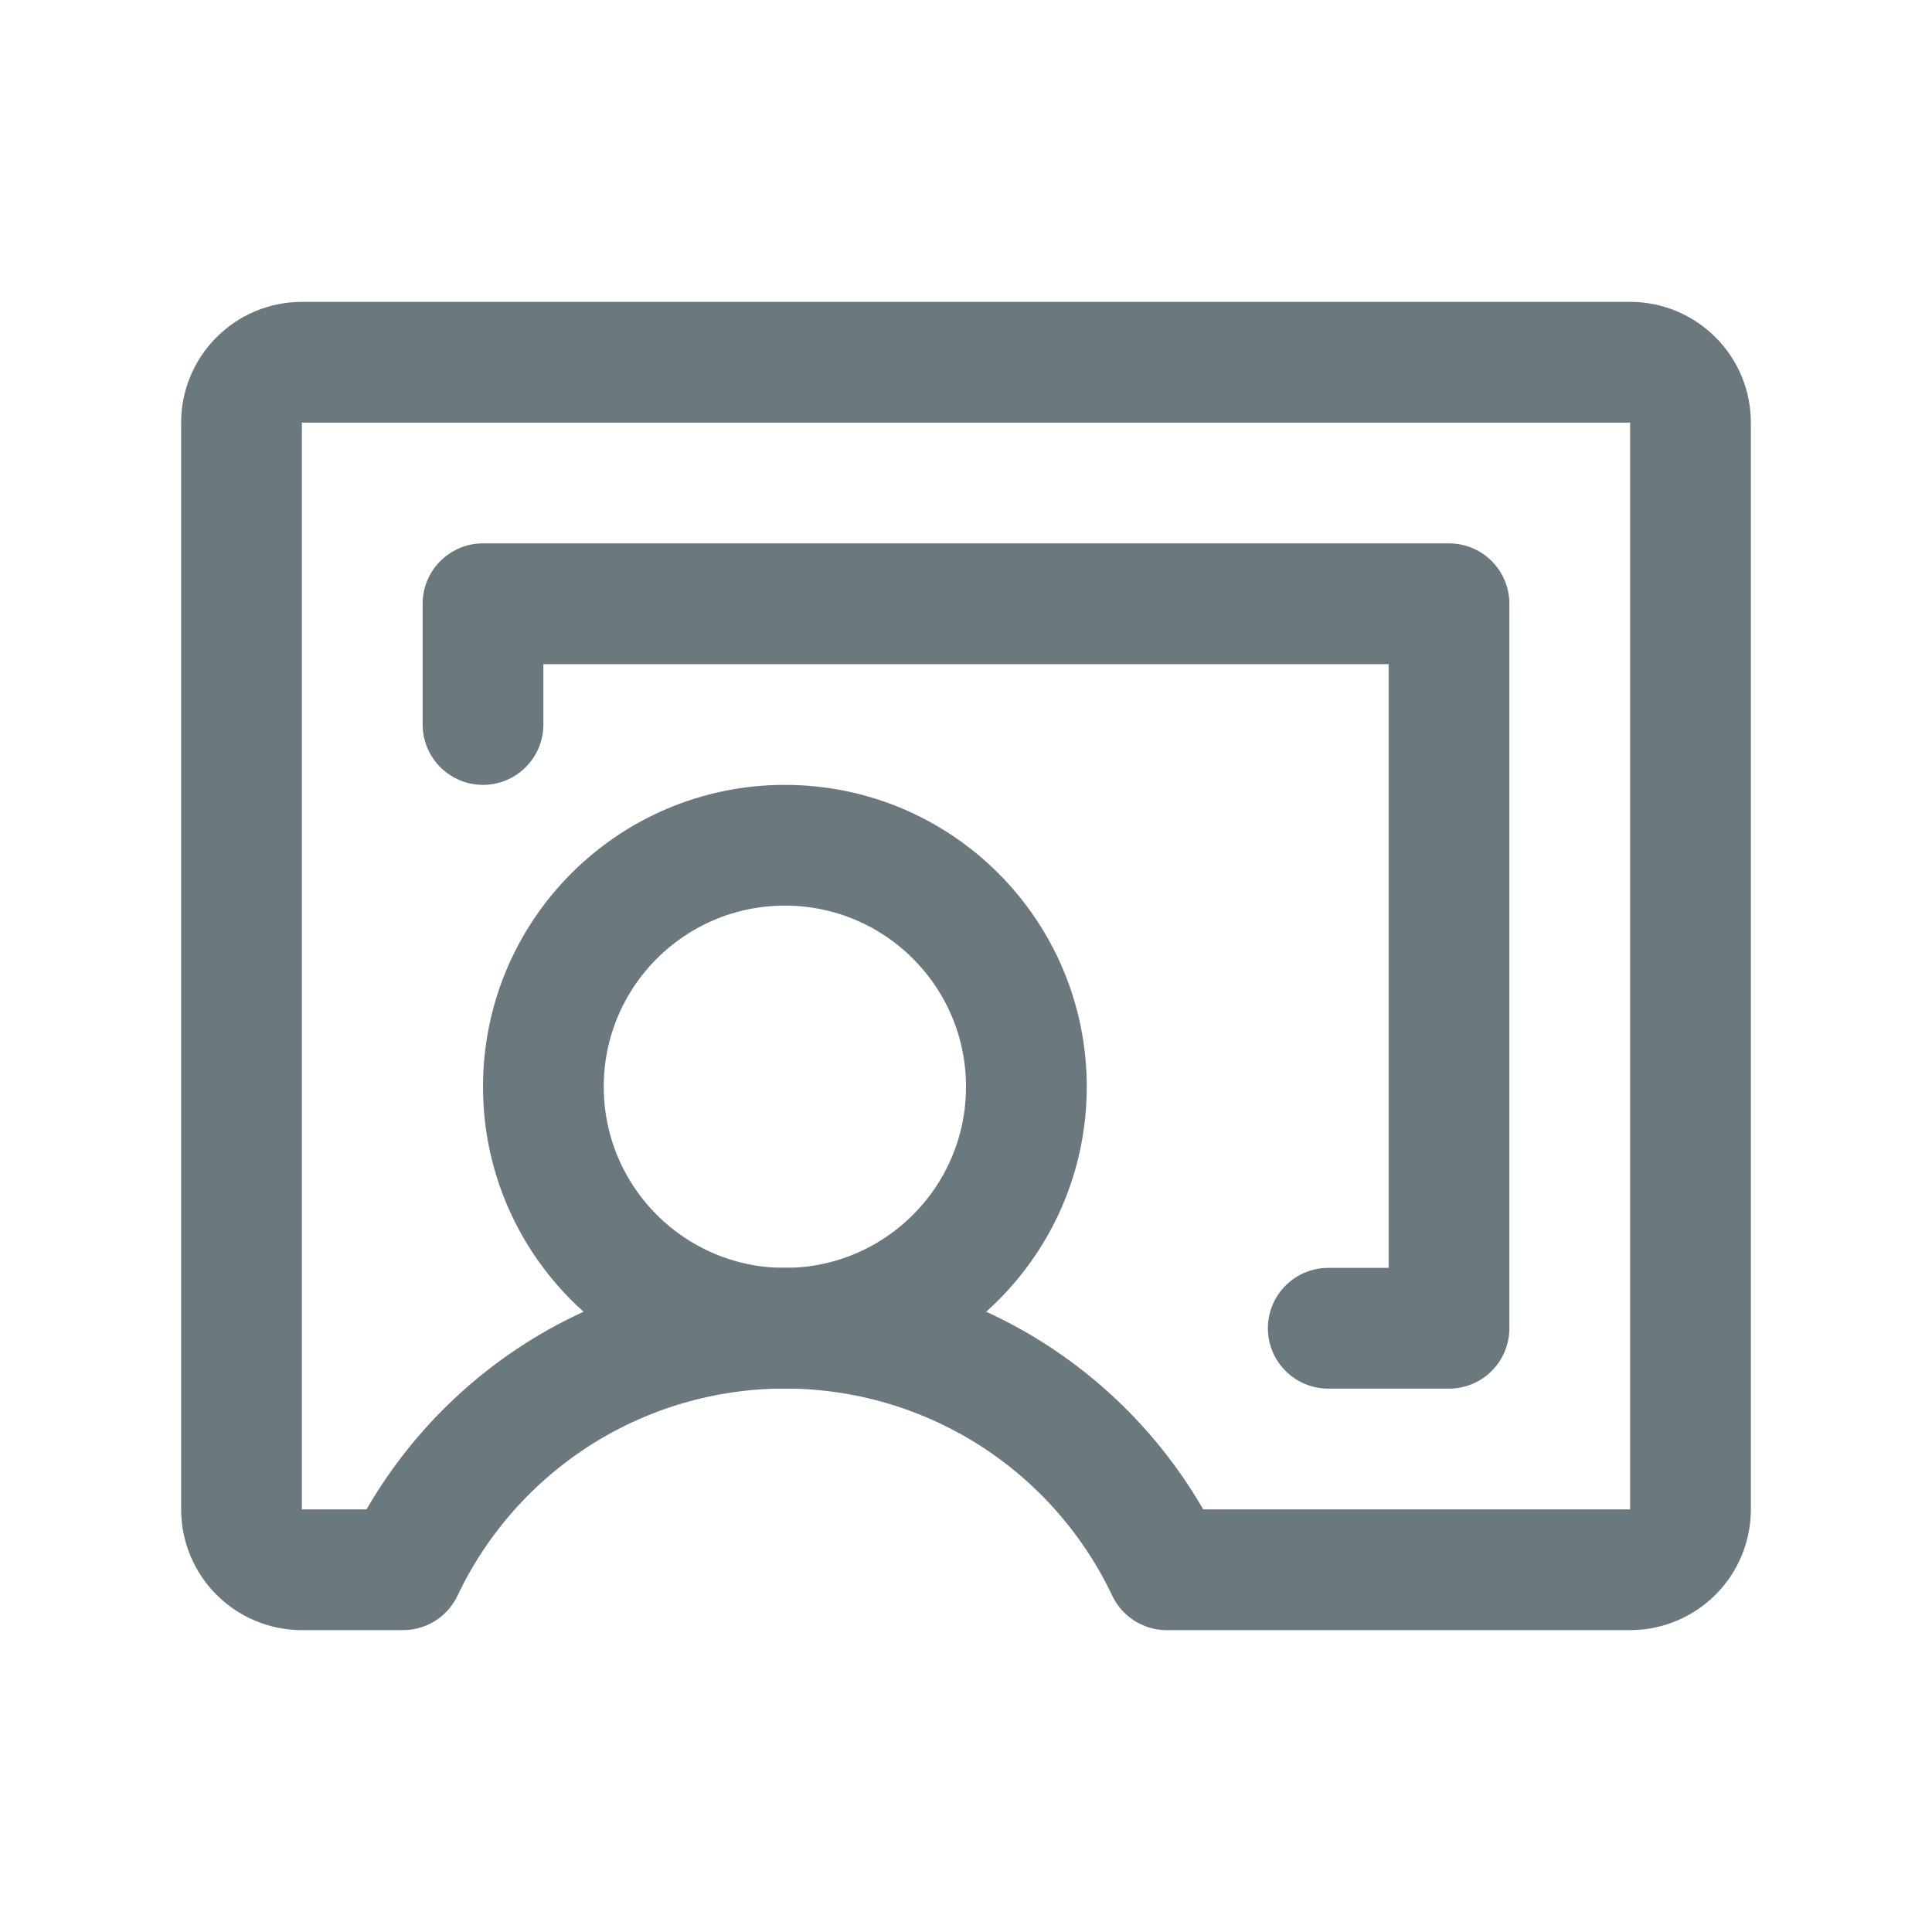<?xml version="1.0" encoding="UTF-8"?> <svg xmlns="http://www.w3.org/2000/svg" width="24" height="24" viewBox="0 0 24 24" fill="none"><path d="M9.75 16.5C11.407 16.5 12.75 15.157 12.75 13.5C12.75 11.843 11.407 10.5 9.75 10.5C8.093 10.5 6.75 11.843 6.75 13.5C6.75 15.157 8.093 16.5 9.75 16.5Z" stroke="#6B787E" stroke-width="1.5" stroke-linecap="round" stroke-linejoin="round"></path><path d="M5.006 19.5C5.432 18.602 6.104 17.844 6.943 17.312C7.783 16.781 8.756 16.499 9.75 16.499C10.744 16.499 11.717 16.781 12.557 17.312C13.396 17.844 14.068 18.602 14.494 19.5H20.25C20.449 19.5 20.64 19.421 20.78 19.28C20.921 19.14 21 18.949 21 18.75V5.25C21 5.051 20.921 4.86 20.78 4.72C20.64 4.579 20.449 4.5 20.25 4.5H3.75C3.551 4.5 3.36 4.579 3.22 4.72C3.079 4.86 3 5.051 3 5.25V18.75C3 18.949 3.079 19.14 3.22 19.28C3.36 19.421 3.551 19.5 3.75 19.5H5.006Z" stroke="#6B787E" stroke-width="1.5" stroke-linecap="round" stroke-linejoin="round"></path><path d="M16.5 16.5H18V7.5H6V9" stroke="#6B787E" stroke-width="1.5" stroke-linecap="round" stroke-linejoin="round"></path></svg> 